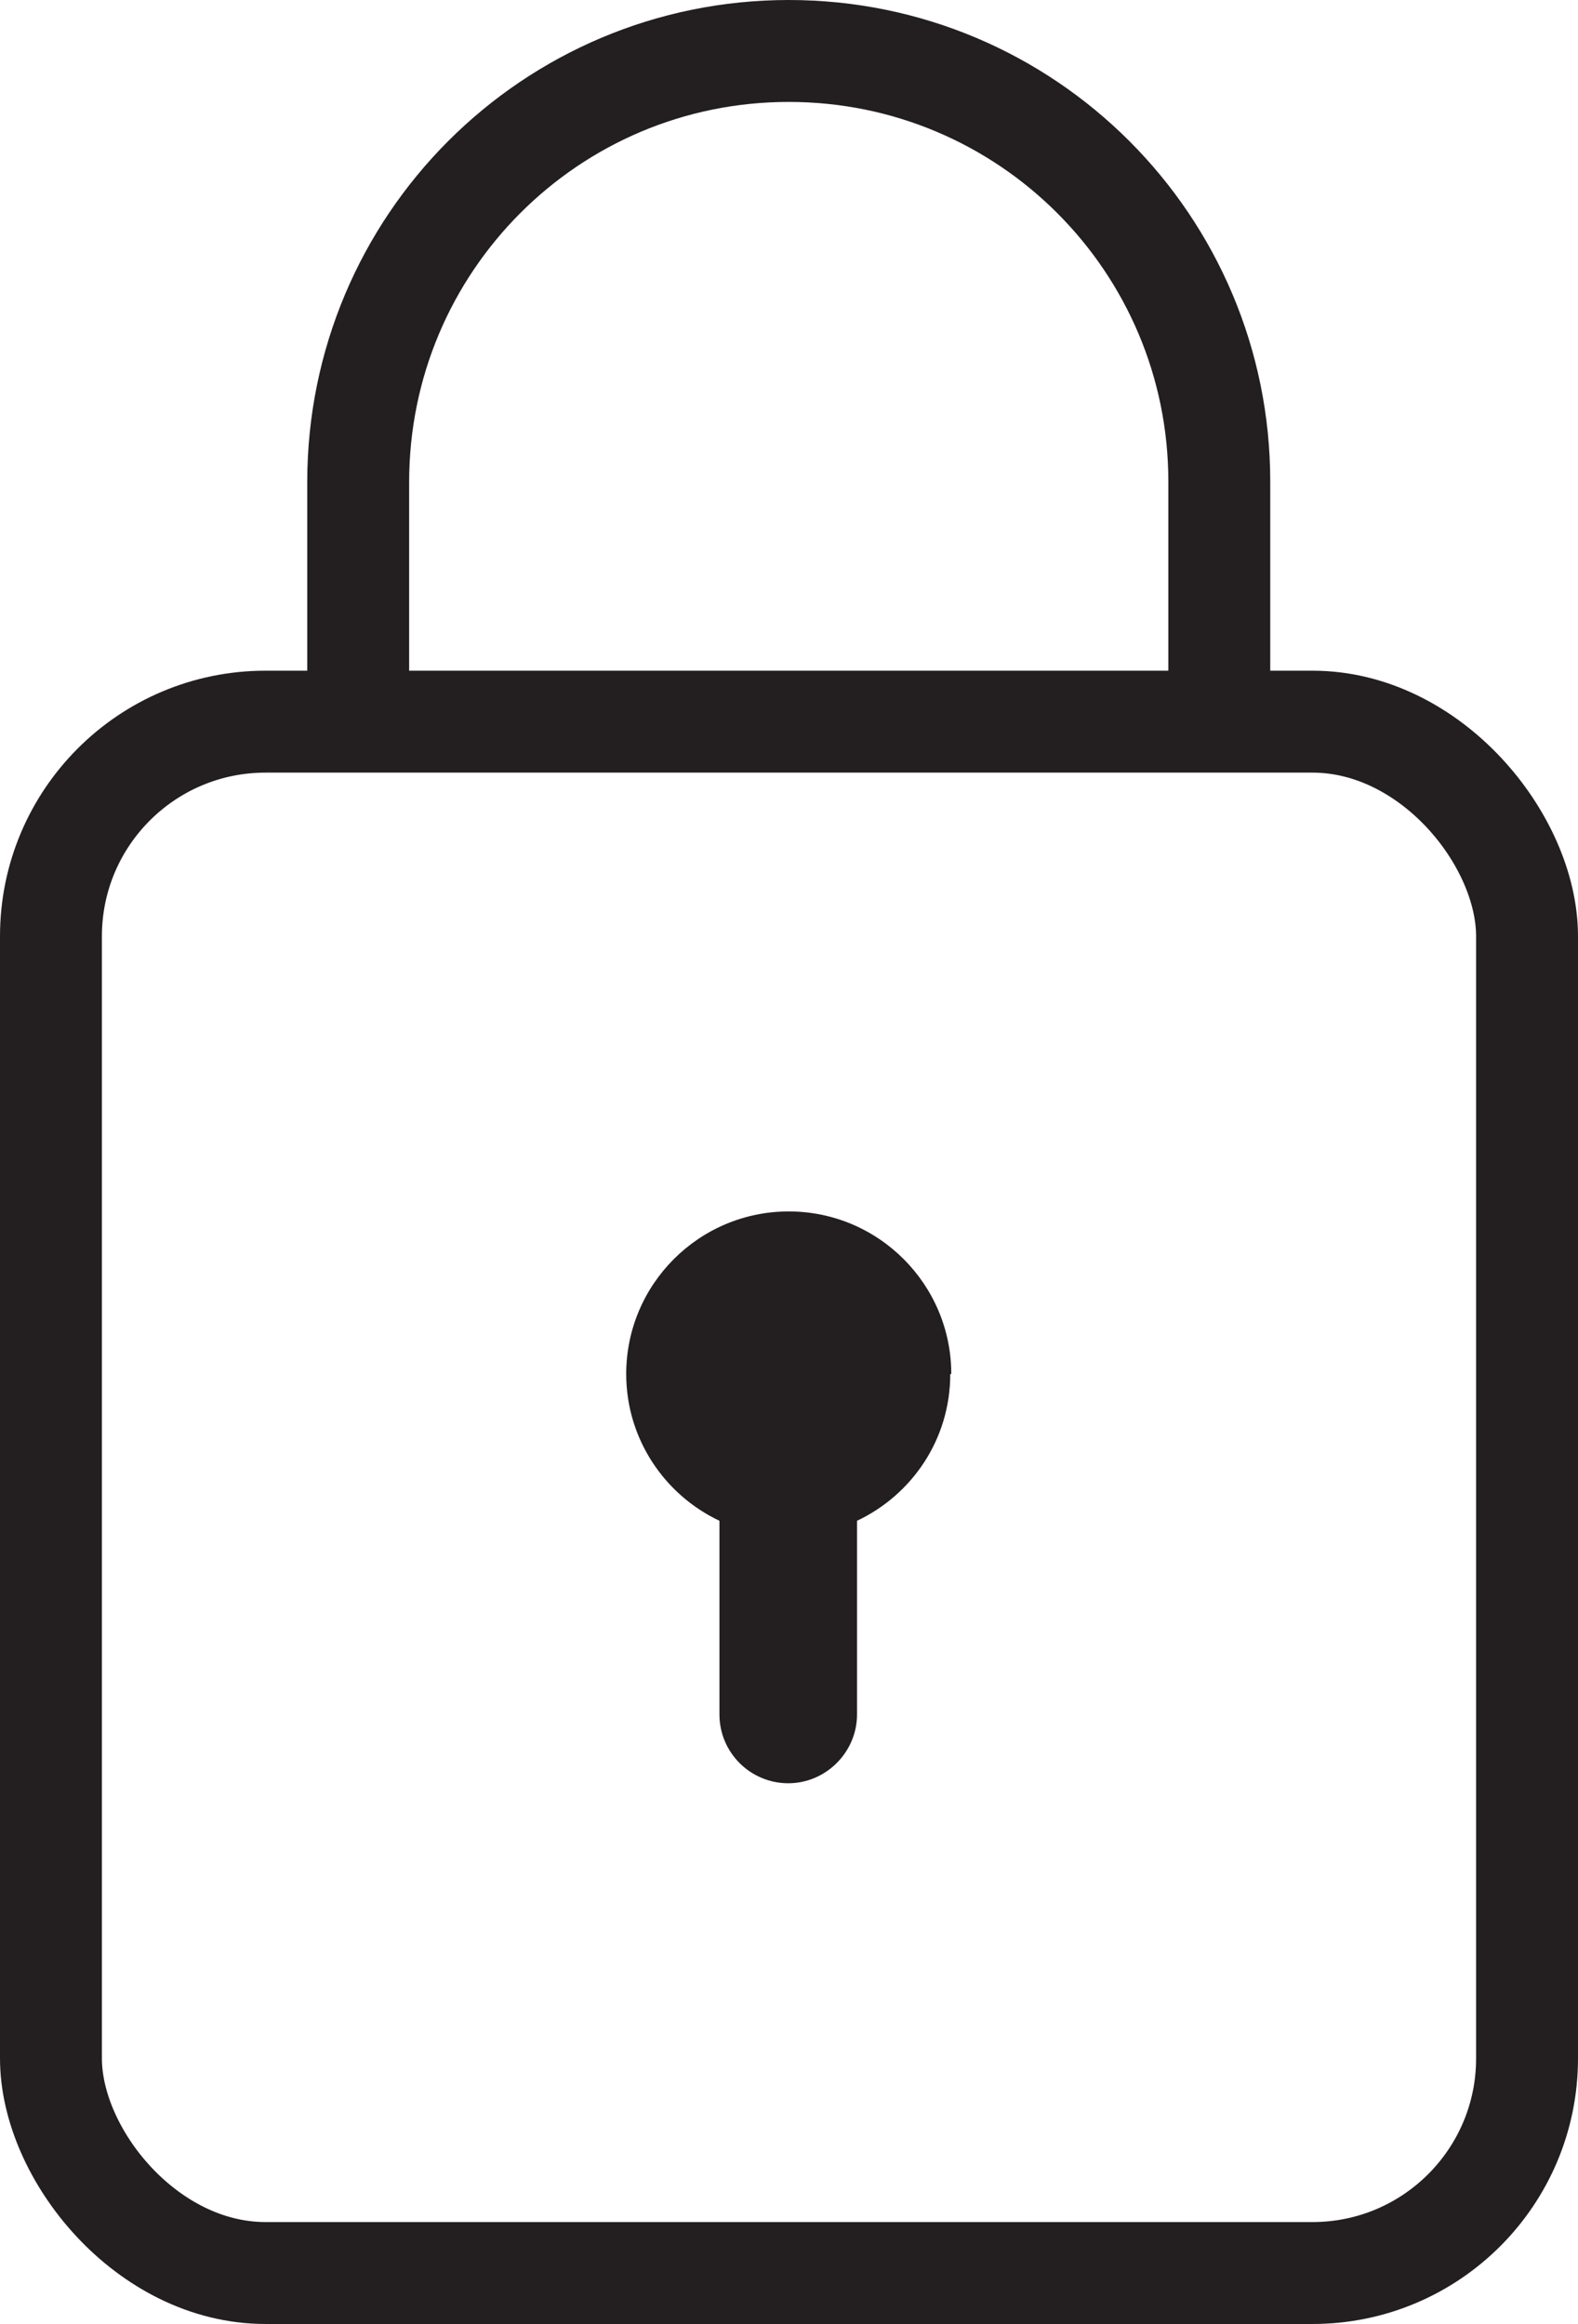 <svg id="Layer_2" data-name="Layer 2" xmlns="http://www.w3.org/2000/svg" viewBox="0 0 30.97 45.6">
    <defs>
        <style>
            .cls-1{fill:none;stroke:#231f20;stroke-linecap:round;stroke-linejoin:round;stroke-width:2px}
        </style>
    </defs>
    <g id="Layer_1-2" data-name="Layer 1">
        <rect class="cls-1" x="1" y="14.16" width="28.97" height="30.44" rx="4.21" ry="4.21"/>
        <path class="cls-1" d="M7.03 13.85V9.46C7.03 4.78 10.81 1 15.48 1h0c4.67 0 8.45 3.78 8.45 8.45v4.39"/>
        <path d="M18.67 26.96c0-1.76-1.43-3.19-3.19-3.19s-3.19 1.43-3.19 3.19c0 1.27.75 2.37 1.83 2.88v3.8c0 .75.61 1.35 1.35 1.35s1.35-.61 1.35-1.35v-3.8c1.08-.51 1.83-1.6 1.83-2.88Z" style="fill:#231f20"/>
    </g>
</svg>
